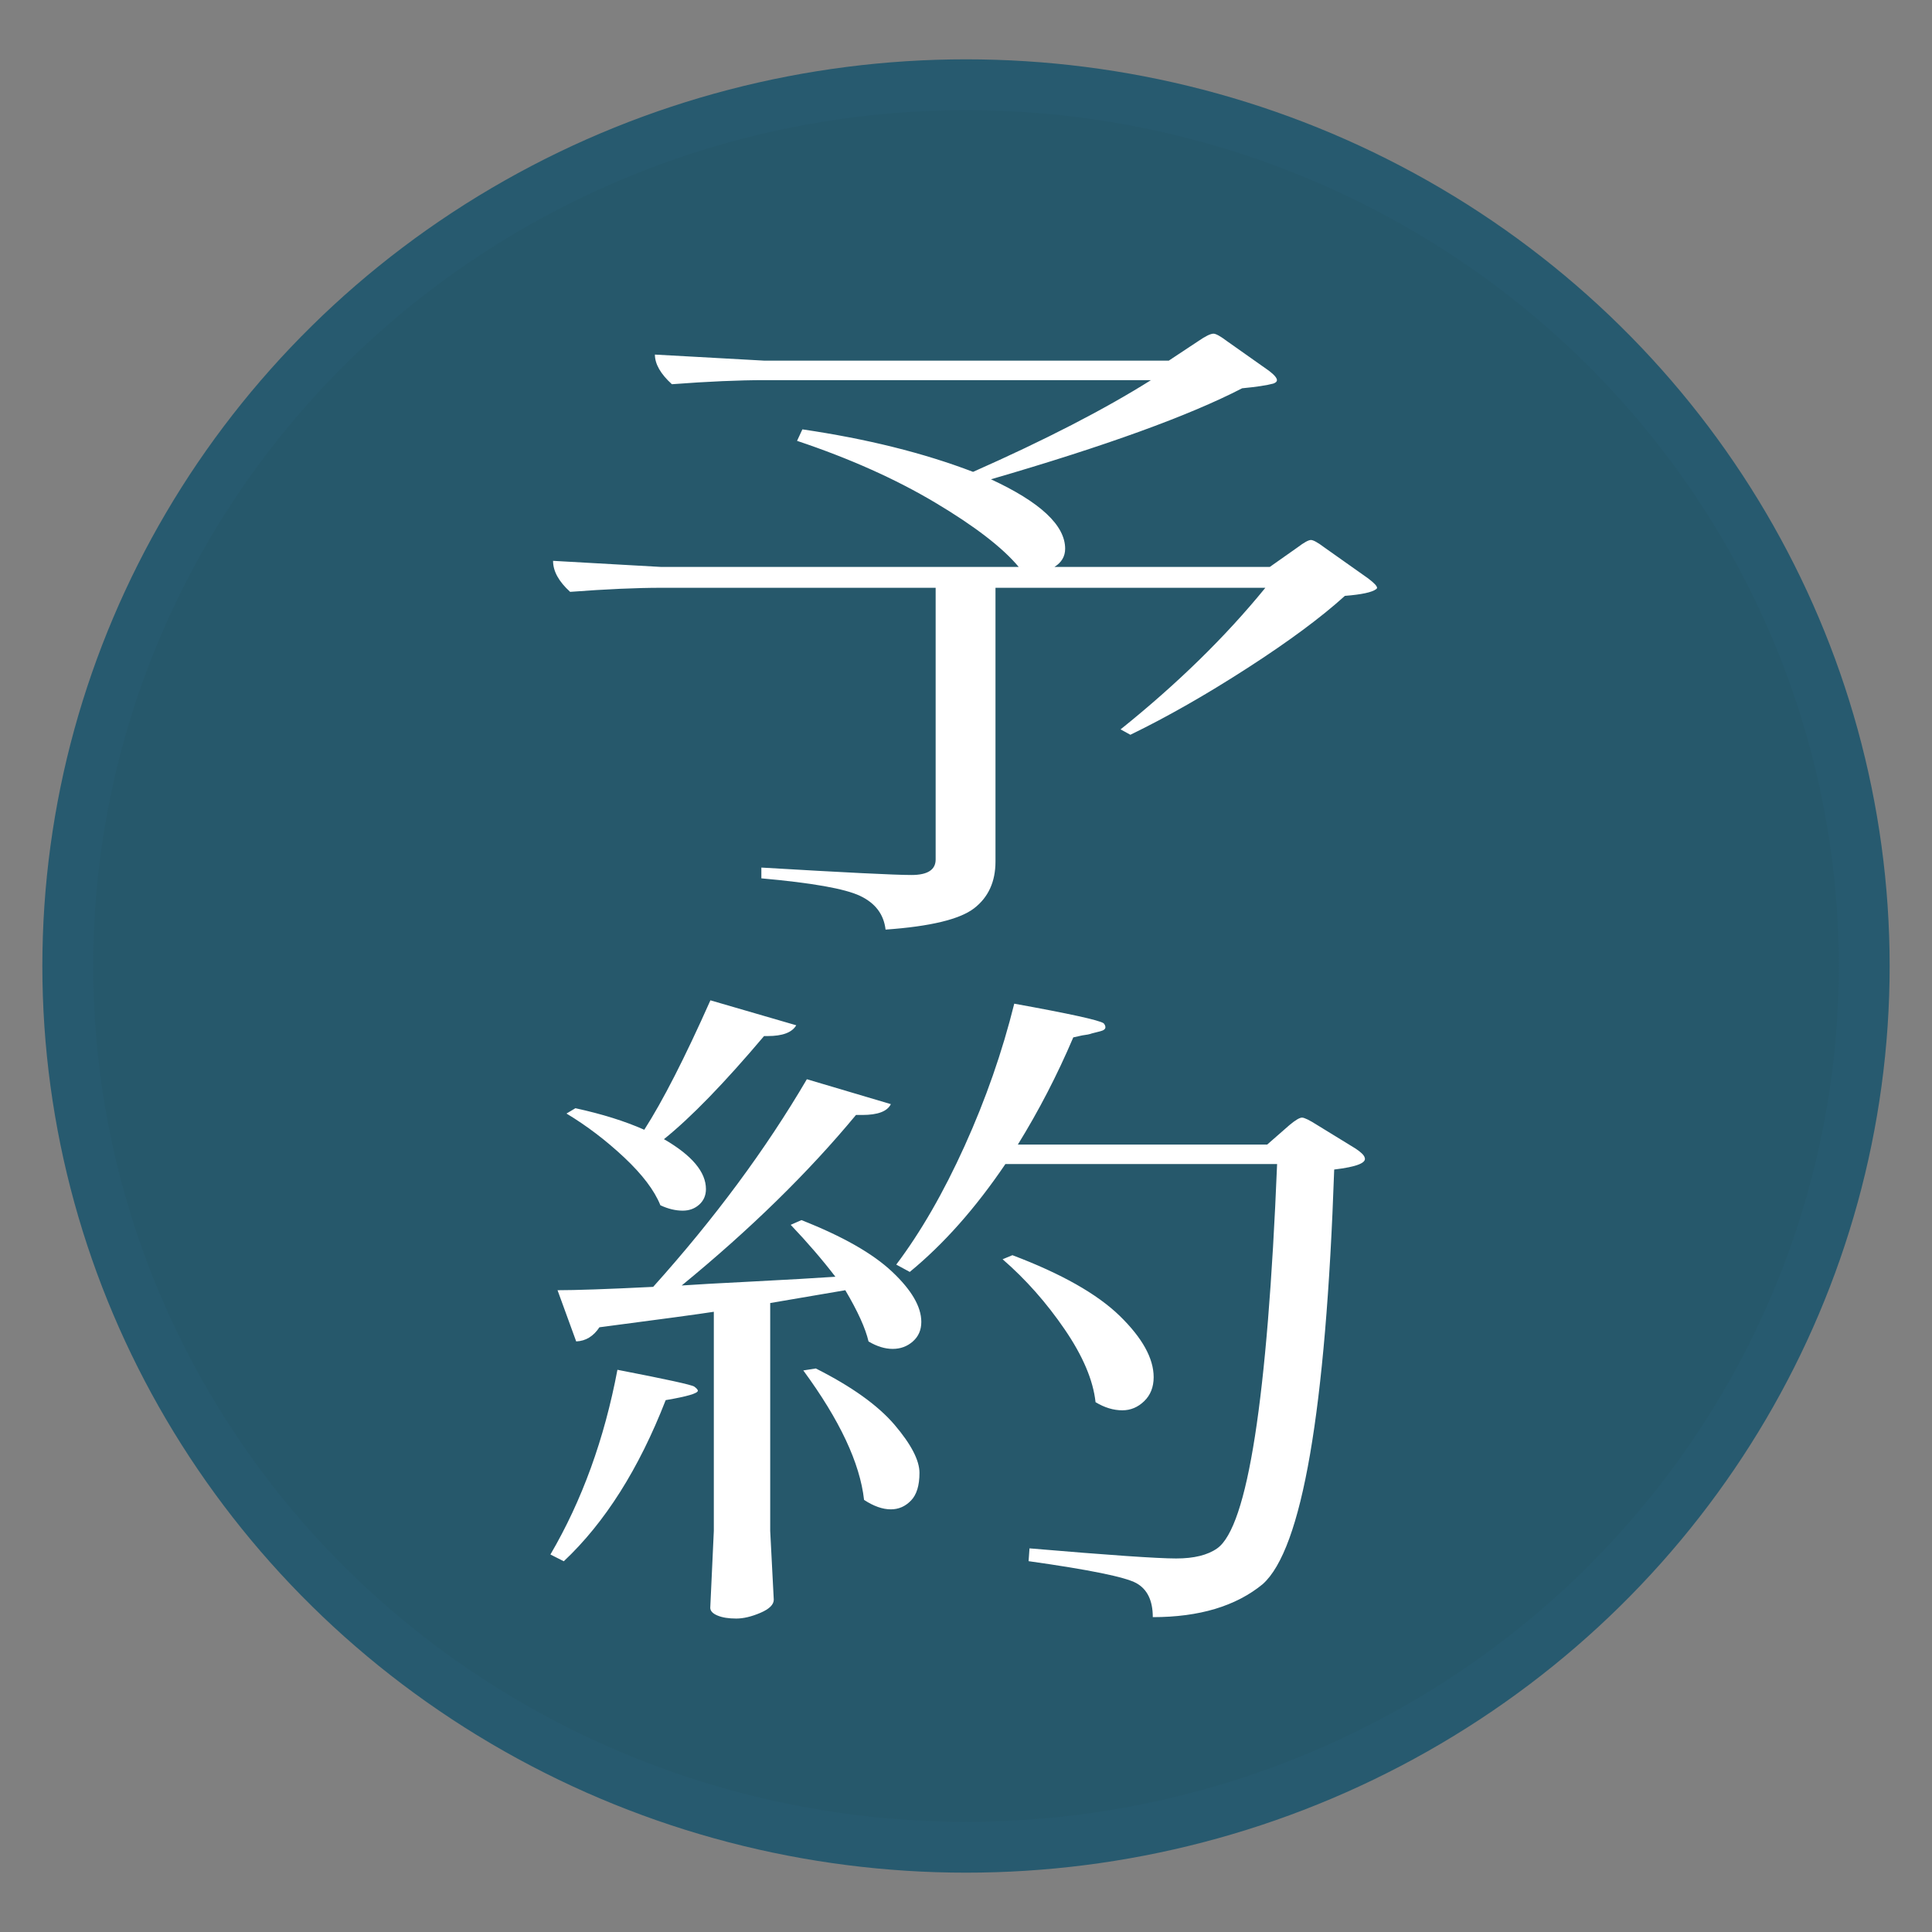 <?xml version="1.0" encoding="utf-8"?>
<!-- Generator: Adobe Illustrator 16.0.0, SVG Export Plug-In . SVG Version: 6.00 Build 0)  -->
<!DOCTYPE svg PUBLIC "-//W3C//DTD SVG 1.1//EN" "http://www.w3.org/Graphics/SVG/1.1/DTD/svg11.dtd">
<svg version="1.1" id="レイヤー_1" xmlns="http://www.w3.org/2000/svg" xmlns:xlink="http://www.w3.org/1999/xlink" x="0px"
	 y="0px" width="38px" height="38px" viewBox="0 0 38 38" enable-background="new 0 0 38 38" xml:space="preserve">
<rect x="0" y="0" width="38" height="38" fill="#808080" stroke="none"/>
<ellipse fill="#26586B" stroke="#275A6F" stroke-miterlimit="10" cx="19" cy="19" rx="17.667" ry="17.333"/>
<g>
	<path fill="#FFFFFF" d="M10.878,11.031l2.127,0.12h7.032c-0.317-0.38-0.865-0.802-1.644-1.266
		c-0.779-0.464-1.685-0.869-2.716-1.214l0.105-0.226c1.266,0.186,2.385,0.464,3.357,0.836c1.418-0.628,2.584-1.229,3.499-1.804
		h-7.612c-0.492,0-1.096,0.026-1.811,0.08c-0.223-0.203-0.334-0.398-0.334-0.583l2.145,0.119h7.963l0.58-0.384
		c0.141-0.097,0.24-0.146,0.299-0.146c0.047,0,0.135,0.049,0.264,0.146l0.826,0.583c0.105,0.08,0.158,0.142,0.158,0.186
		c0,0.026-0.023,0.049-0.07,0.066c-0.129,0.035-0.334,0.066-0.615,0.093c-1.043,0.539-2.689,1.136-4.94,1.79
		c0.973,0.451,1.459,0.906,1.459,1.366c0,0.15-0.07,0.27-0.211,0.358h4.236l0.545-0.384c0.129-0.098,0.217-0.146,0.264-0.146
		s0.135,0.049,0.264,0.146l0.861,0.609c0.117,0.089,0.176,0.15,0.176,0.186c0,0.009-0.006,0.018-0.018,0.026
		c-0.082,0.062-0.287,0.106-0.615,0.132c-0.469,0.425-1.107,0.897-1.916,1.419c-0.809,0.522-1.576,0.96-2.303,1.313l-0.193-0.106
		c1.113-0.893,2.063-1.821,2.848-2.785H19.58v5.384c0,0.398-0.141,0.705-0.422,0.921s-0.861,0.356-1.74,0.418
		c-0.035-0.301-0.202-0.521-0.501-0.663s-0.946-0.256-1.942-0.345v-0.212c1.641,0.097,2.625,0.146,2.953,0.146
		c0.316,0,0.475-0.102,0.475-0.305v-5.344h-5.396c-0.48,0-1.078,0.026-1.793,0.08C10.99,11.438,10.878,11.235,10.878,11.031z"/>
	<path fill="#FFFFFF" d="M10.826,30.575c0.621-1.061,1.061-2.271,1.318-3.633c0.961,0.186,1.465,0.296,1.512,0.331
		s0.07,0.063,0.07,0.08c0,0.053-0.211,0.114-0.633,0.186c-0.527,1.353-1.195,2.408-2.004,3.169L10.826,30.575z M10.966,25.377
		c0.352,0,0.979-0.021,1.881-0.066c1.207-1.344,2.215-2.705,3.023-4.084l1.652,0.49c-0.07,0.143-0.258,0.213-0.563,0.213h-0.123
		c-0.938,1.132-2.08,2.25-3.428,3.354c0.246-0.018,0.715-0.044,1.406-0.079c0.68-0.035,1.219-0.066,1.617-0.093
		c-0.258-0.336-0.551-0.677-0.879-1.021l0.211-0.093c0.809,0.318,1.403,0.656,1.784,1.015S18.121,25.7,18.121,26
		c0,0.16-0.056,0.288-0.167,0.385c-0.111,0.098-0.243,0.146-0.396,0.146s-0.311-0.049-0.475-0.146
		c-0.059-0.256-0.211-0.592-0.457-1.008c-0.832,0.142-1.324,0.226-1.477,0.252v4.482l0.07,1.353c0,0.097-0.088,0.184-0.264,0.259
		s-0.334,0.112-0.475,0.112c-0.152,0-0.275-0.02-0.369-0.06c-0.094-0.039-0.141-0.091-0.141-0.152l0.07-1.512v-4.31
		c-0.281,0.044-1.031,0.146-2.25,0.305c-0.117,0.177-0.27,0.271-0.457,0.278L10.966,25.377z M11.142,21.902l0.176-0.105
		c0.527,0.115,0.979,0.257,1.354,0.424c0.363-0.565,0.797-1.414,1.301-2.546l1.688,0.491c-0.082,0.142-0.27,0.212-0.563,0.212h-0.07
		c-0.785,0.929-1.441,1.604-1.969,2.028c0.551,0.318,0.826,0.646,0.826,0.982c0,0.123-0.044,0.225-0.132,0.305
		c-0.088,0.079-0.196,0.119-0.325,0.119c-0.141,0-0.287-0.035-0.439-0.106c-0.117-0.292-0.354-0.604-0.712-0.941
		C11.918,22.429,11.541,22.142,11.142,21.902z M15.8,26.955l0.246-0.039c0.703,0.354,1.219,0.723,1.547,1.106
		c0.328,0.385,0.492,0.701,0.492,0.948c0,0.248-0.056,0.43-0.167,0.544c-0.111,0.115-0.243,0.173-0.396,0.173
		c-0.164,0-0.34-0.063-0.527-0.186C16.914,28.776,16.515,27.928,15.8,26.955z M17.628,24.873c0.48-0.637,0.929-1.414,1.345-2.334
		c0.416-0.919,0.741-1.852,0.976-2.798c1.079,0.195,1.665,0.323,1.758,0.385c0.023,0.026,0.035,0.053,0.035,0.079
		c0,0.036-0.035,0.063-0.105,0.08s-0.123,0.031-0.158,0.04c-0.047,0.018-0.111,0.03-0.193,0.04c-0.082,0.018-0.141,0.03-0.176,0.039
		c-0.316,0.742-0.68,1.445-1.09,2.108h4.904l0.439-0.384c0.117-0.098,0.199-0.146,0.246-0.146s0.146,0.049,0.299,0.146l0.756,0.464
		c0.105,0.07,0.164,0.128,0.176,0.172c0.047,0.106-0.152,0.186-0.598,0.239c-0.164,4.747-0.633,7.466-1.406,8.155
		c-0.527,0.433-1.248,0.649-2.162,0.649c0-0.327-0.109-0.551-0.326-0.67s-0.922-0.263-2.117-0.431l0.018-0.252
		c1.559,0.133,2.52,0.199,2.883,0.199c0.352,0,0.621-0.066,0.809-0.199c0.598-0.425,0.99-2.944,1.178-7.559h-5.344
		c-0.586,0.866-1.213,1.573-1.881,2.122L17.628,24.873z M19.72,24.768l0.193-0.08c0.961,0.363,1.665,0.761,2.11,1.193
		c0.445,0.434,0.668,0.836,0.668,1.207c0,0.194-0.063,0.352-0.186,0.471s-0.266,0.18-0.43,0.18c-0.176,0-0.352-0.054-0.527-0.16
		c-0.047-0.433-0.25-0.91-0.607-1.432S20.178,25.165,19.72,24.768z"/>
</g>
</svg>
